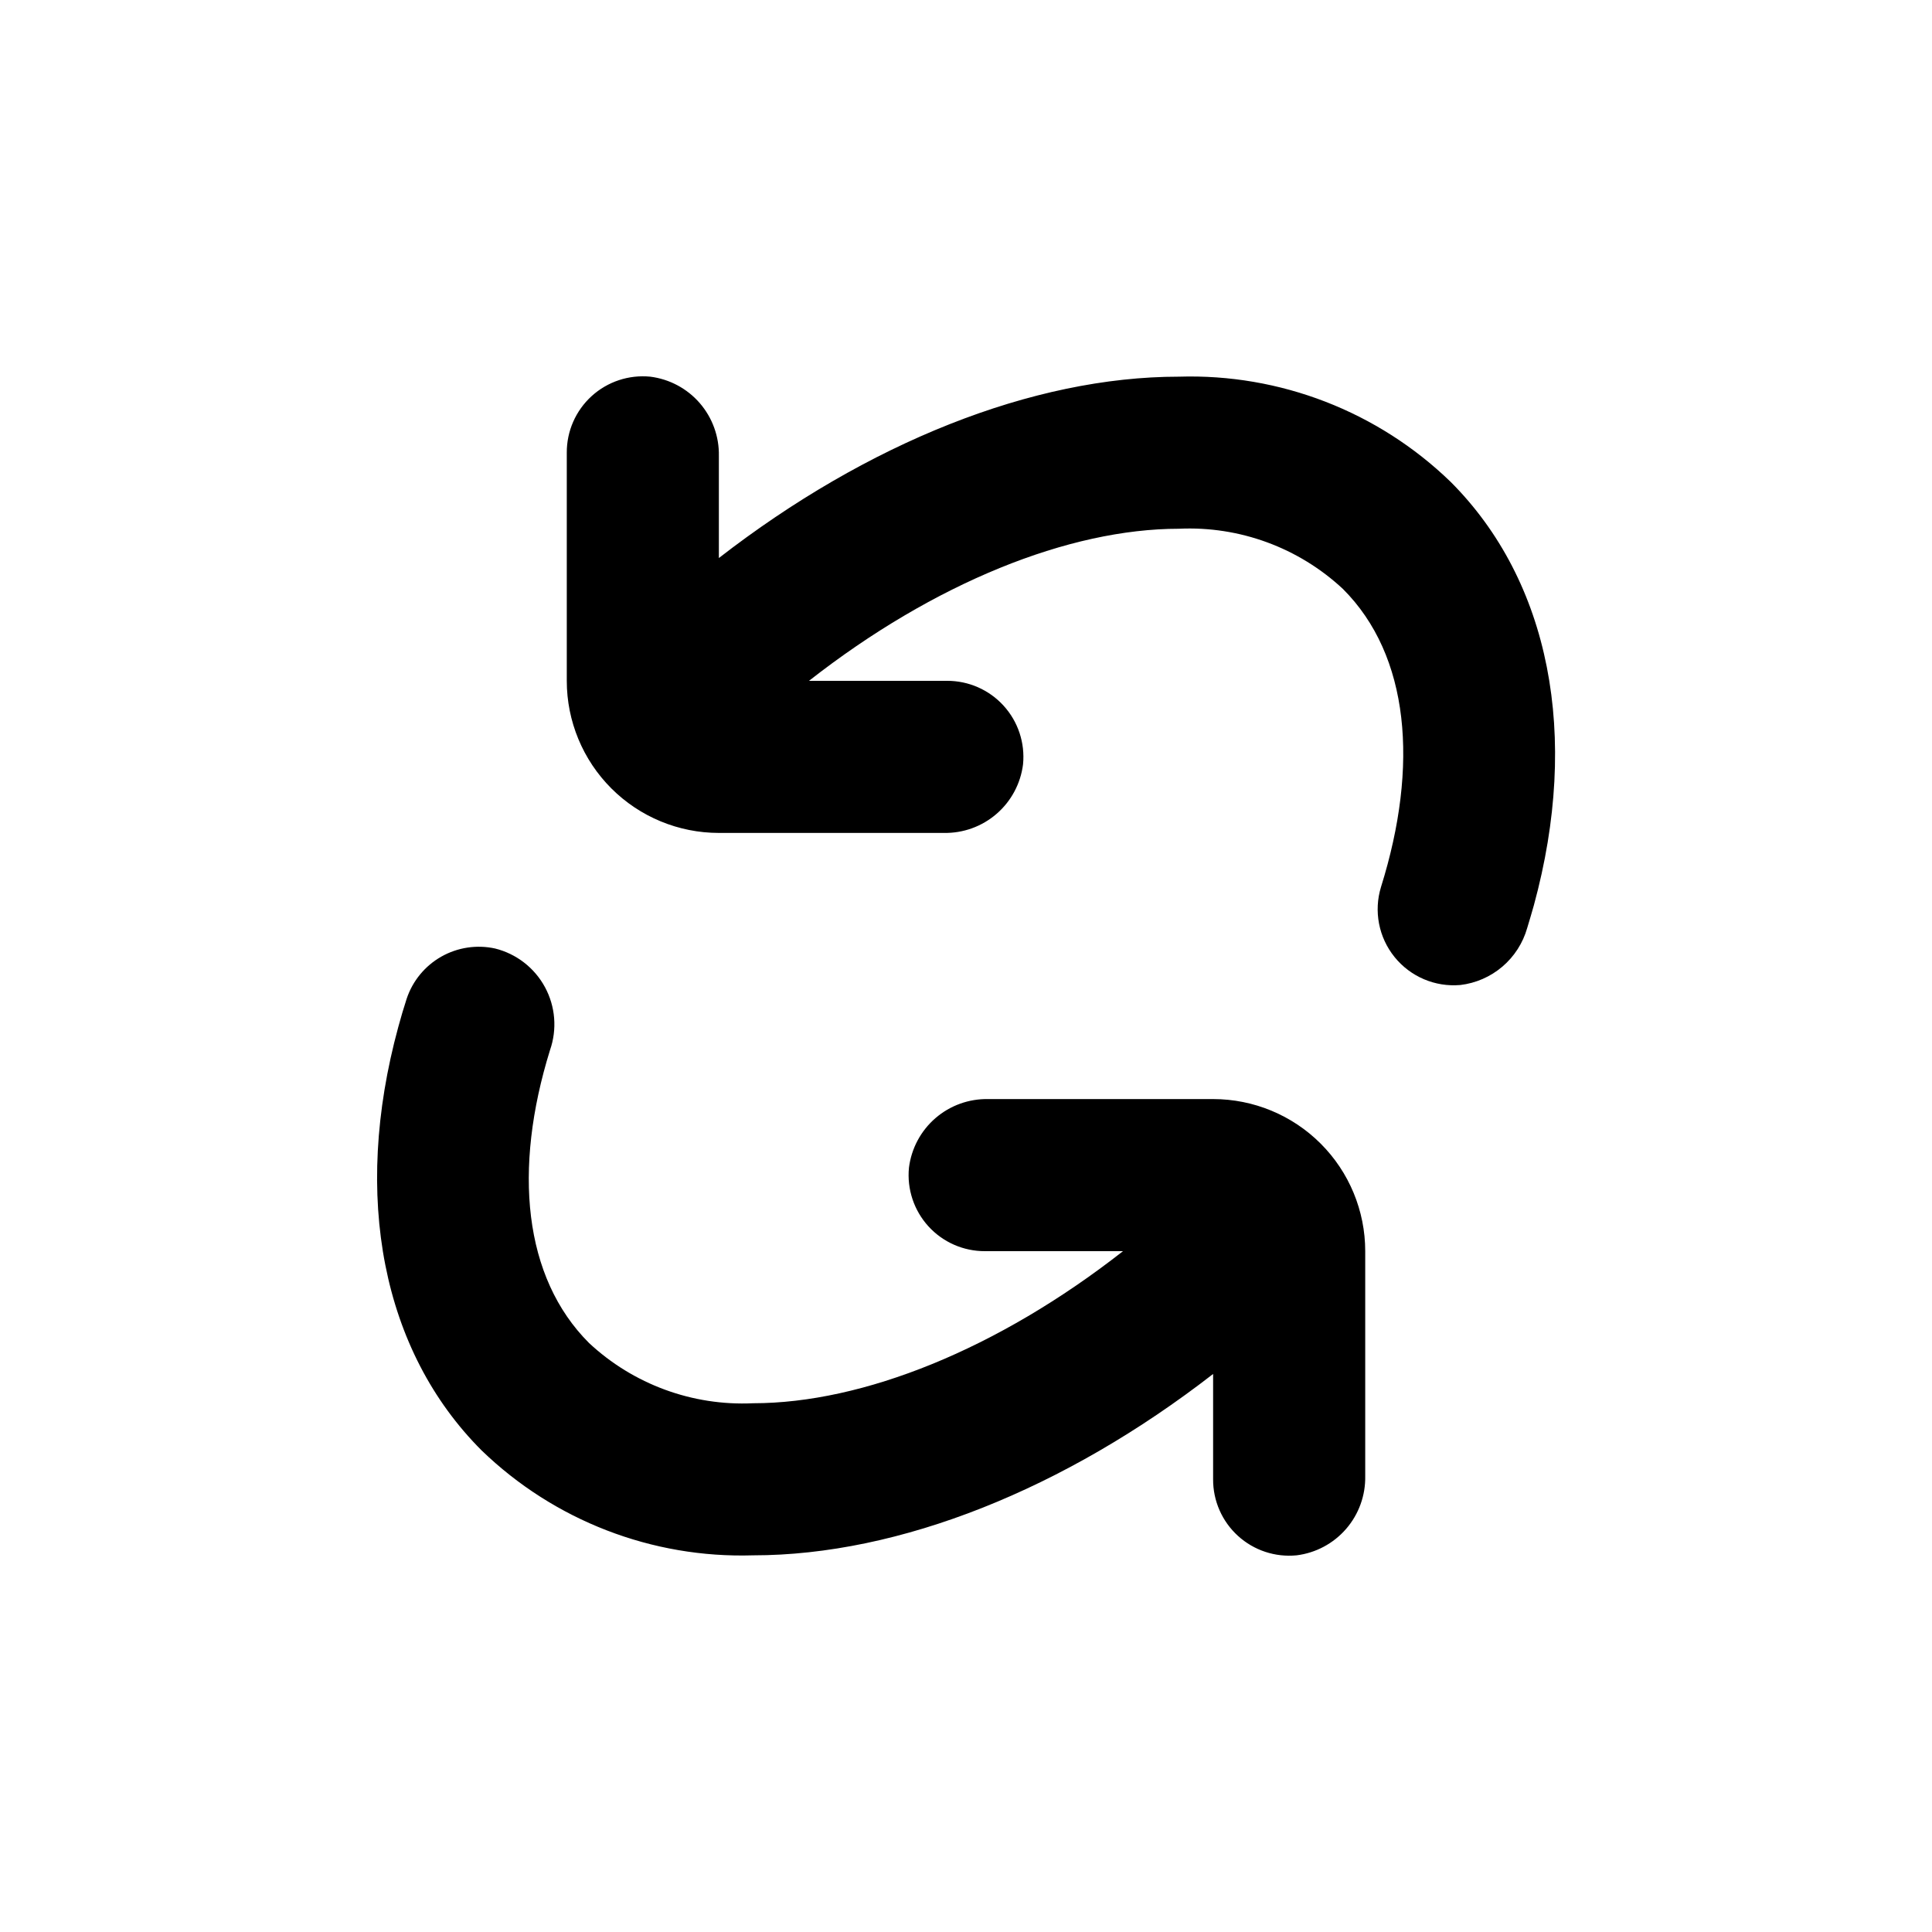 <?xml version="1.0" encoding="UTF-8"?>
<!-- Uploaded to: SVG Repo, www.svgrepo.com, Generator: SVG Repo Mixer Tools -->
<svg fill="#000000" width="800px" height="800px" version="1.1" viewBox="144 144 512 512" xmlns="http://www.w3.org/2000/svg">
 <g>
  <path d="m487.61 556.18c5.094-0.633 9.77-3.133 13.129-7.012 3.359-3.879 5.16-8.867 5.059-13.996v-59.602c0-10.691-4.246-20.941-11.805-28.5-7.559-7.559-17.809-11.805-28.5-11.805h-59.598c-5.133-0.102-10.117 1.699-14 5.059-3.879 3.359-6.375 8.035-7.012 13.129-0.555 5.676 1.32 11.32 5.16 15.539 3.844 4.215 9.289 6.606 14.992 6.578h36.578c-33.199 25.996-68.922 40.305-98.043 40.305-16.051 0.75-31.727-5.008-43.477-15.973-17.383-17.383-20.152-45.996-10.328-77.637 1.914-5.496 1.426-11.543-1.344-16.664-2.773-5.117-7.57-8.836-13.219-10.238-4.856-1.062-9.938-0.293-14.262 2.16-4.324 2.457-7.59 6.422-9.164 11.141-0.805 2.484-1.547 4.973-2.215 7.457-12.293 45.039-4.231 85.949 22.066 112.25 19.242 18.602 45.191 28.633 71.941 27.809 38.844 0 82.625-17.582 121.92-48.062v27.91c-0.027 5.703 2.363 11.152 6.582 14.992 4.215 3.84 9.859 5.715 15.535 5.16z"/>
  <path d="m530.99 405.04c4.117-0.488 8-2.184 11.156-4.871 3.156-2.691 5.445-6.254 6.578-10.242 0.605-1.98 1.191-3.981 1.762-5.996 12.293-45.039 4.231-85.949-22.066-112.25v0.004c-19.242-18.637-45.215-28.688-71.992-27.863-38.844 0-82.625 17.582-121.92 48.062v-27.051c0.102-5.133-1.703-10.117-5.059-14-3.359-3.879-8.039-6.375-13.129-7.012-5.676-0.555-11.324 1.32-15.539 5.16-4.215 3.844-6.606 9.289-6.578 14.992v60.457c0 10.691 4.246 20.941 11.805 28.5 7.559 7.559 17.809 11.805 28.5 11.805h59.602c5.129 0.102 10.117-1.699 13.996-5.059 3.879-3.359 6.379-8.035 7.012-13.129 0.555-5.676-1.32-11.32-5.16-15.535-3.84-4.219-9.289-6.609-14.992-6.582h-36.578c33.199-25.996 68.922-40.305 98.043-40.305 16.051-0.75 31.727 5.008 43.477 15.973 17.633 17.633 20.152 46.754 10.078 78.945-1.969 6.406-0.625 13.375 3.59 18.586 4.211 5.215 10.742 7.992 17.418 7.41z"/>
 </g>
</svg>